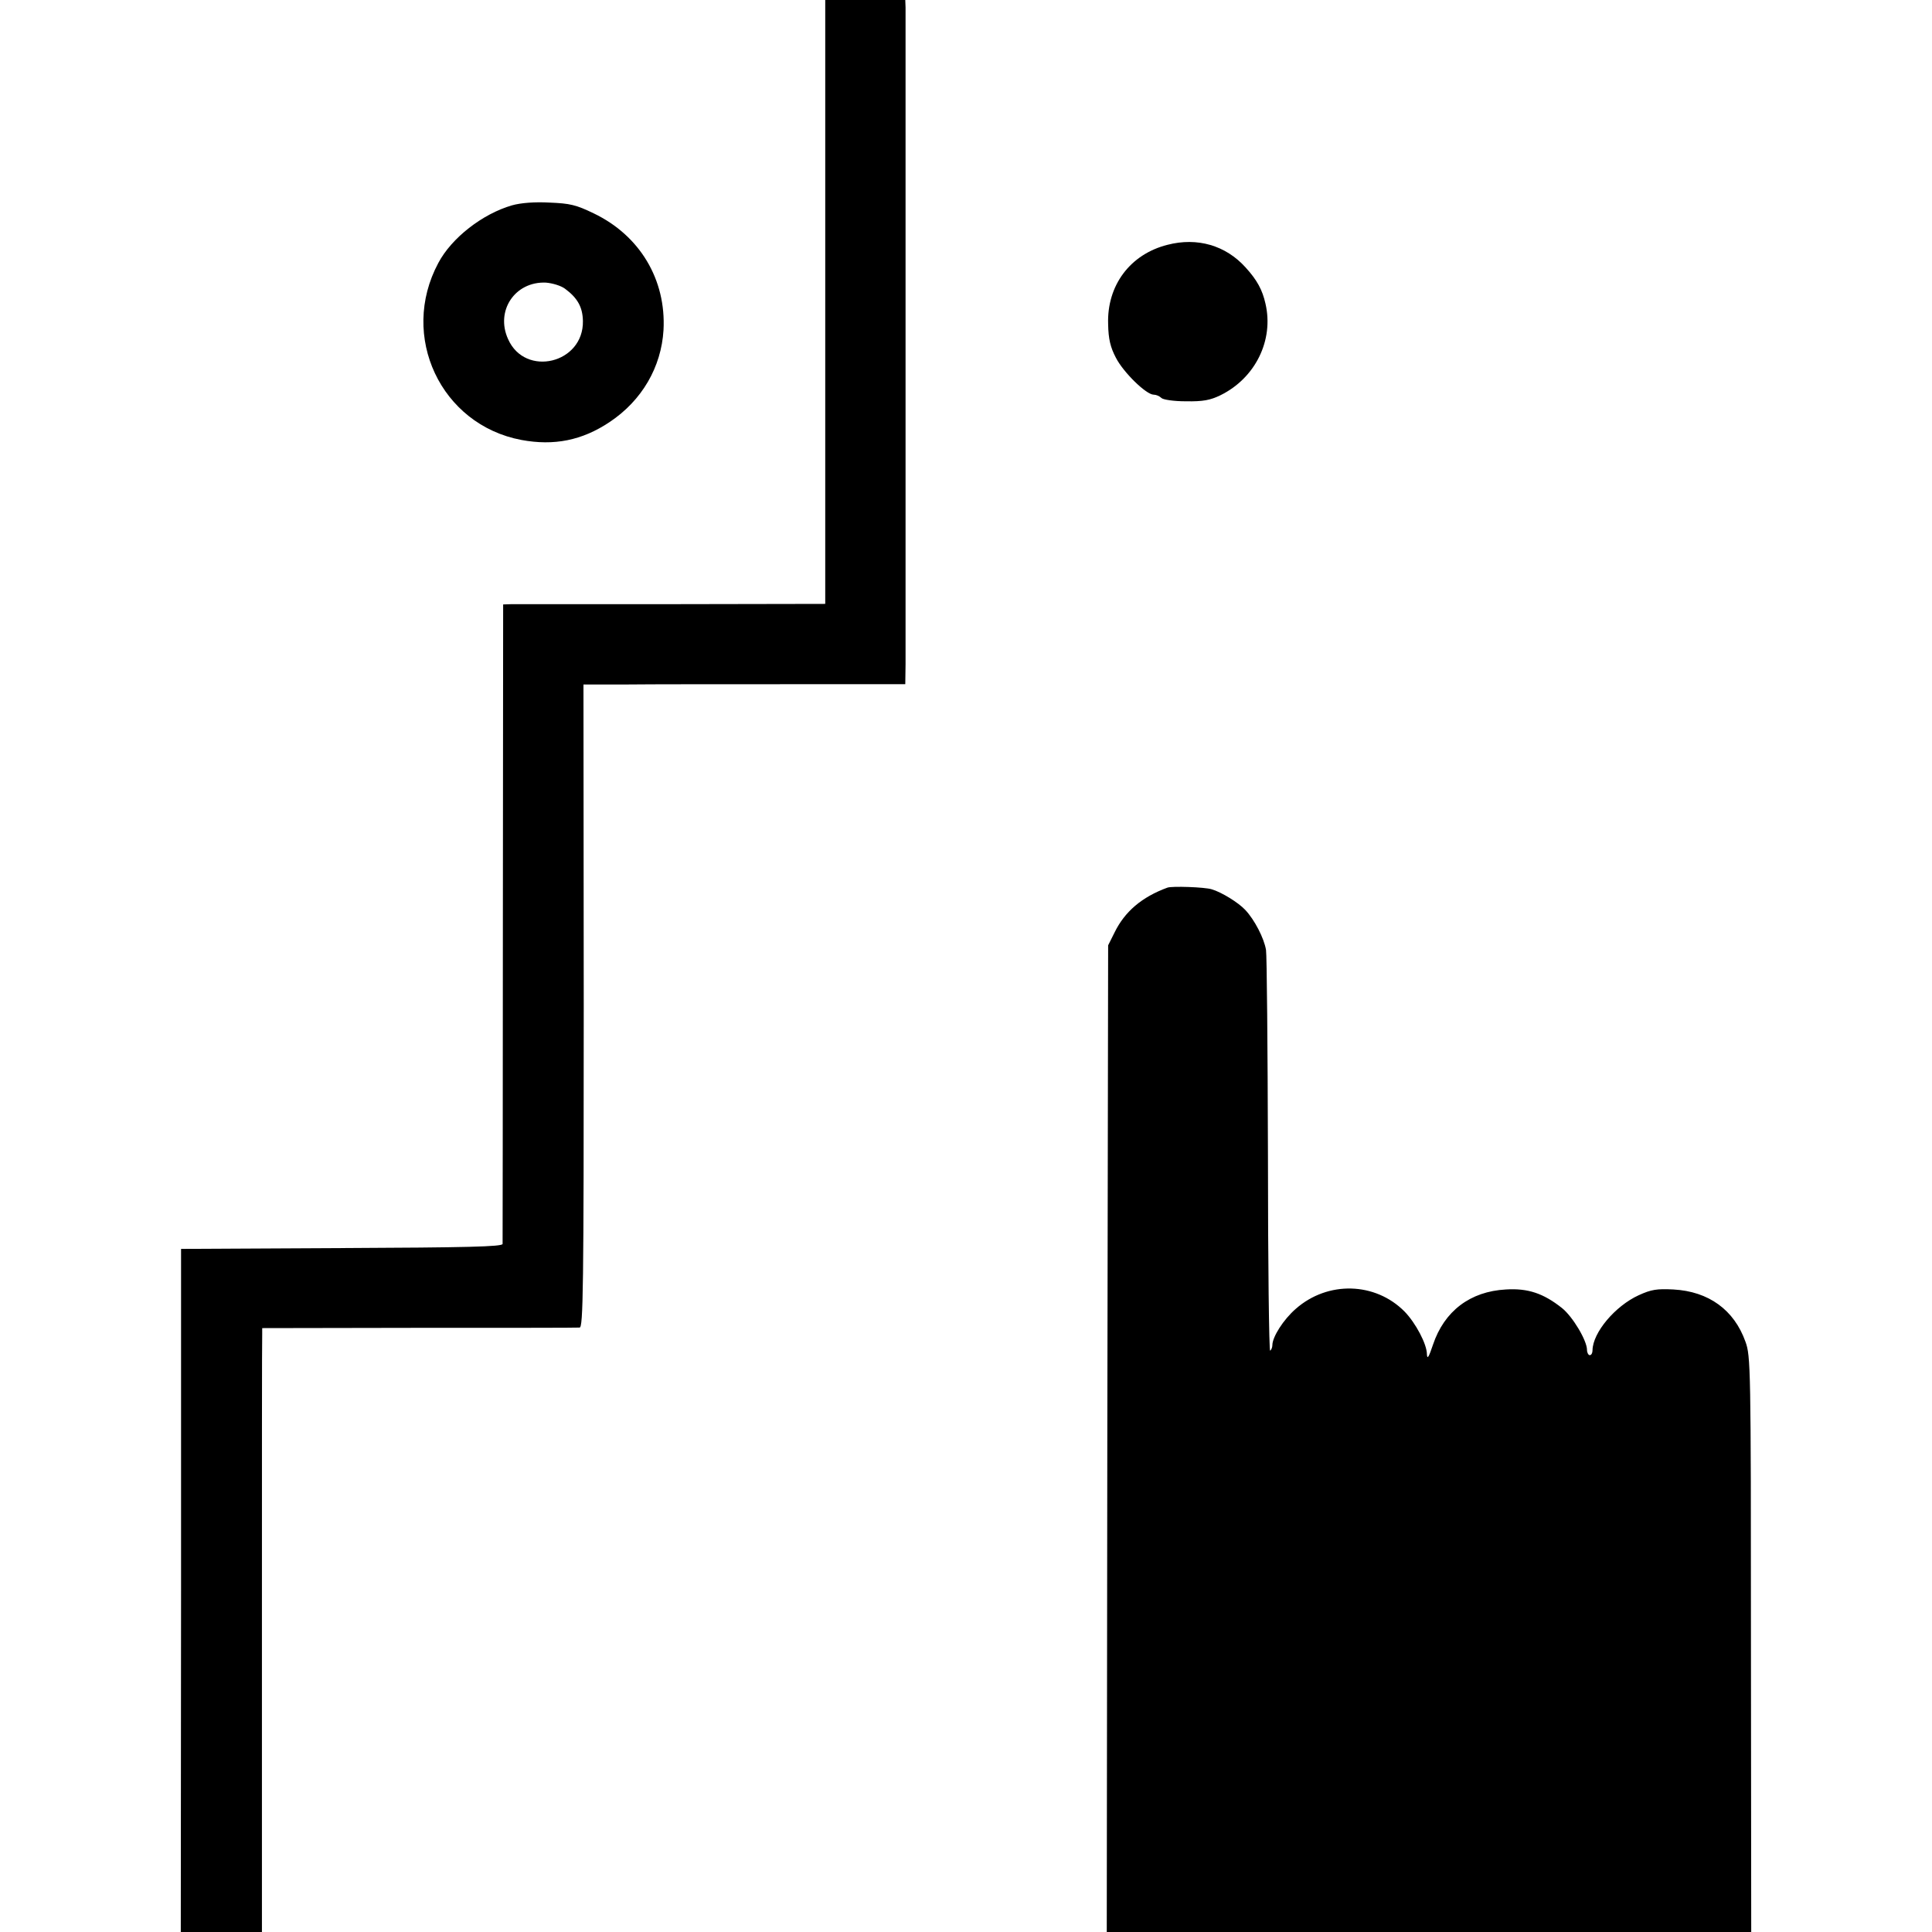 <?xml version="1.0" standalone="no"?>
<!DOCTYPE svg PUBLIC "-//W3C//DTD SVG 20010904//EN"
 "http://www.w3.org/TR/2001/REC-SVG-20010904/DTD/svg10.dtd">
<svg version="1.0" xmlns="http://www.w3.org/2000/svg"
 width="700pt" height="700pt" viewBox="0 0 700 700"
 preserveAspectRatio="xMidYMid meet">
<g transform="translate(0,700) scale(0.1,-0.1)"
fill="#000000" stroke="none">
<path d="M2990 5906 l0 -1094 -552 -1 c-304 0 -567 0 -584 0 l-31 -1 -1 -1152
c0 -634 -1 -1159 -1 -1165 -1 -10 -128 -13 -583 -15 l-582 -3 0 -1238 -1
-1237 147 0 147 0 0 1073 c0 589 0 1082 1 1093 l0 22 568 1 c312 0 574 0 582
1 13 0 15 136 15 1165 l-1 1165 156 0 c85 1 347 1 583 1 l427 0 1 72 c0 91 0
2342 0 2380 l-1 27 -145 0 -145 0 0 -1094z"/>
<path d="M1855 6256 c-107 -31 -219 -118 -267 -209 -142 -265 9 -586 301 -641
118 -22 220 -2 320 65 117 78 187 199 195 333 10 183 -86 343 -253 423 -64 31
-86 36 -160 39 -54 3 -104 -1 -136 -10z m192 -302 c46 -34 64 -67 65 -117 3
-154 -209 -205 -271 -66 -47 103 25 210 137 205 24 -2 54 -11 69 -22z"/>
<path d="M4230 6113 c-135 -34 -220 -147 -215 -288 1 -53 8 -83 28 -121 27
-53 110 -134 137 -134 9 0 21 -5 28 -12 6 -6 44 -12 89 -12 62 -1 88 4 125 22
126 62 194 199 163 332 -11 49 -30 85 -72 131 -72 80 -175 110 -283 82z"/>
<path d="M4230 3784 c-93 -34 -155 -87 -192 -163 l-23 -46 -3 -1787 -2 -1788
1167 0 1168 0 -1 1042 c0 1007 -1 1045 -20 1097 -41 115 -133 182 -261 189
-60 3 -80 0 -126 -21 -85 -39 -166 -135 -167 -199 0 -10 -4 -18 -10 -18 -5 0
-10 9 -10 19 0 34 -52 121 -91 152 -67 53 -123 72 -203 67 -129 -7 -223 -78
-264 -200 -15 -45 -21 -55 -22 -35 0 37 -41 114 -81 155 -106 107 -278 112
-394 10 -45 -39 -85 -102 -85 -132 0 -8 -4 -17 -8 -20 -4 -2 -8 316 -8 707 -1
392 -4 727 -7 745 -7 43 -42 110 -75 145 -25 27 -87 65 -122 75 -25 8 -144 12
-160 6z"/>
</g>
</svg>
